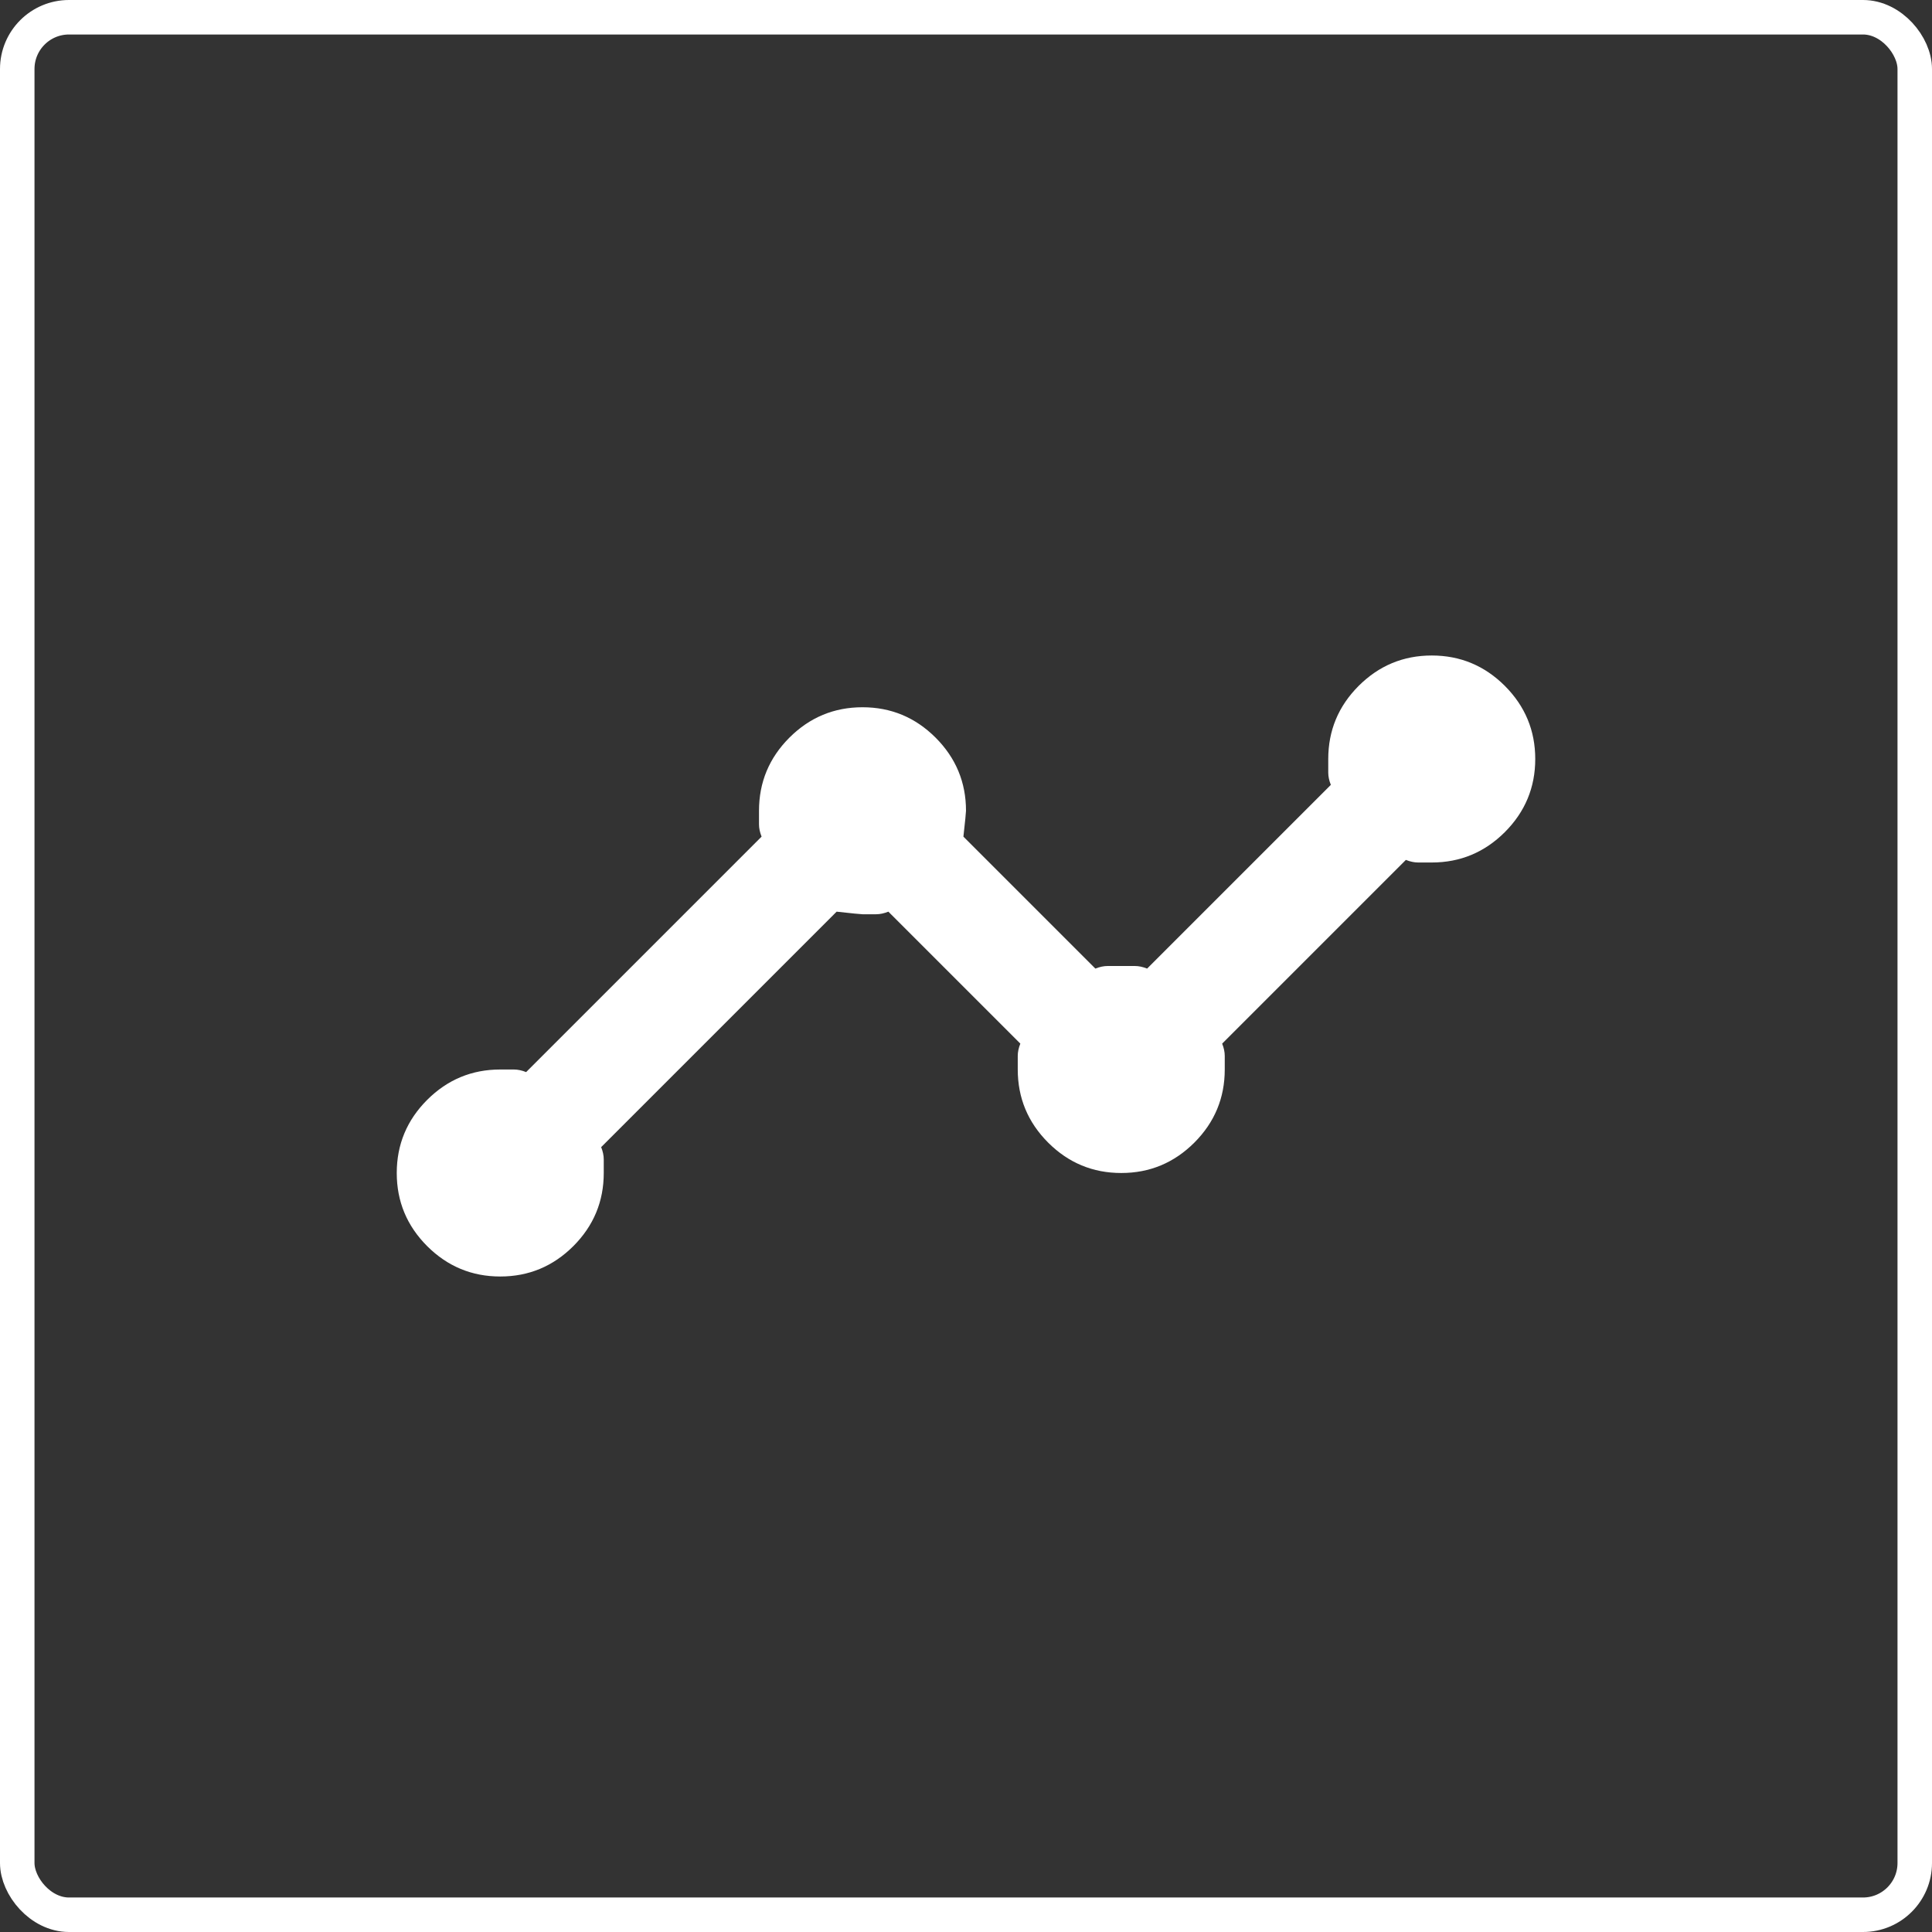 <svg width="56" height="56" viewBox="0 0 56 56" fill="none" xmlns="http://www.w3.org/2000/svg">
<rect x="0" y="0" width="56" height="56" fill="#333333" stroke="none"/>
<mask id="mask0_23_197" style="mask-type:alpha" maskUnits="userSpaceOnUse" x="10" y="10" width="36" height="36">
<rect x="10" y="10" width="36" height="36" fill="#D9D9D9"/>
</mask>
<g mask="url(#mask0_23_197)">
<path d="M14.5 37C13.675 37 12.969 36.706 12.381 36.119C11.794 35.531 11.5 34.825 11.5 34C11.5 33.175 11.794 32.469 12.381 31.881C12.969 31.294 13.675 31 14.5 31H14.894C15.006 31 15.125 31.025 15.25 31.075L22.075 24.25C22.025 24.125 22 24.006 22 23.894V23.5C22 22.675 22.294 21.969 22.881 21.381C23.469 20.794 24.175 20.5 25 20.5C25.825 20.5 26.531 20.794 27.119 21.381C27.706 21.969 28 22.675 28 23.5C28 23.55 27.975 23.8 27.925 24.25L31.75 28.075C31.875 28.025 31.994 28 32.106 28H32.894C33.006 28 33.125 28.025 33.25 28.075L38.575 22.75C38.525 22.625 38.5 22.506 38.5 22.394V22C38.5 21.175 38.794 20.469 39.381 19.881C39.969 19.294 40.675 19 41.5 19C42.325 19 43.031 19.294 43.619 19.881C44.206 20.469 44.5 21.175 44.5 22C44.5 22.825 44.206 23.531 43.619 24.119C43.031 24.706 42.325 25 41.5 25H41.106C40.994 25 40.875 24.975 40.75 24.925L35.425 30.25C35.475 30.375 35.5 30.494 35.5 30.606V31C35.5 31.825 35.206 32.531 34.619 33.119C34.031 33.706 33.325 34 32.5 34C31.675 34 30.969 33.706 30.381 33.119C29.794 32.531 29.5 31.825 29.5 31V30.606C29.5 30.494 29.525 30.375 29.575 30.25L25.75 26.425C25.625 26.475 25.506 26.5 25.394 26.5H25C24.95 26.5 24.7 26.475 24.25 26.425L17.425 33.25C17.475 33.375 17.5 33.494 17.5 33.606V34C17.5 34.825 17.206 35.531 16.619 36.119C16.031 36.706 15.325 37 14.5 37Z" fill="white"/>
</g>
<rect x="0.5" y="0.5" width="55" height="55" rx="1.5" stroke="white"/>
</svg>
